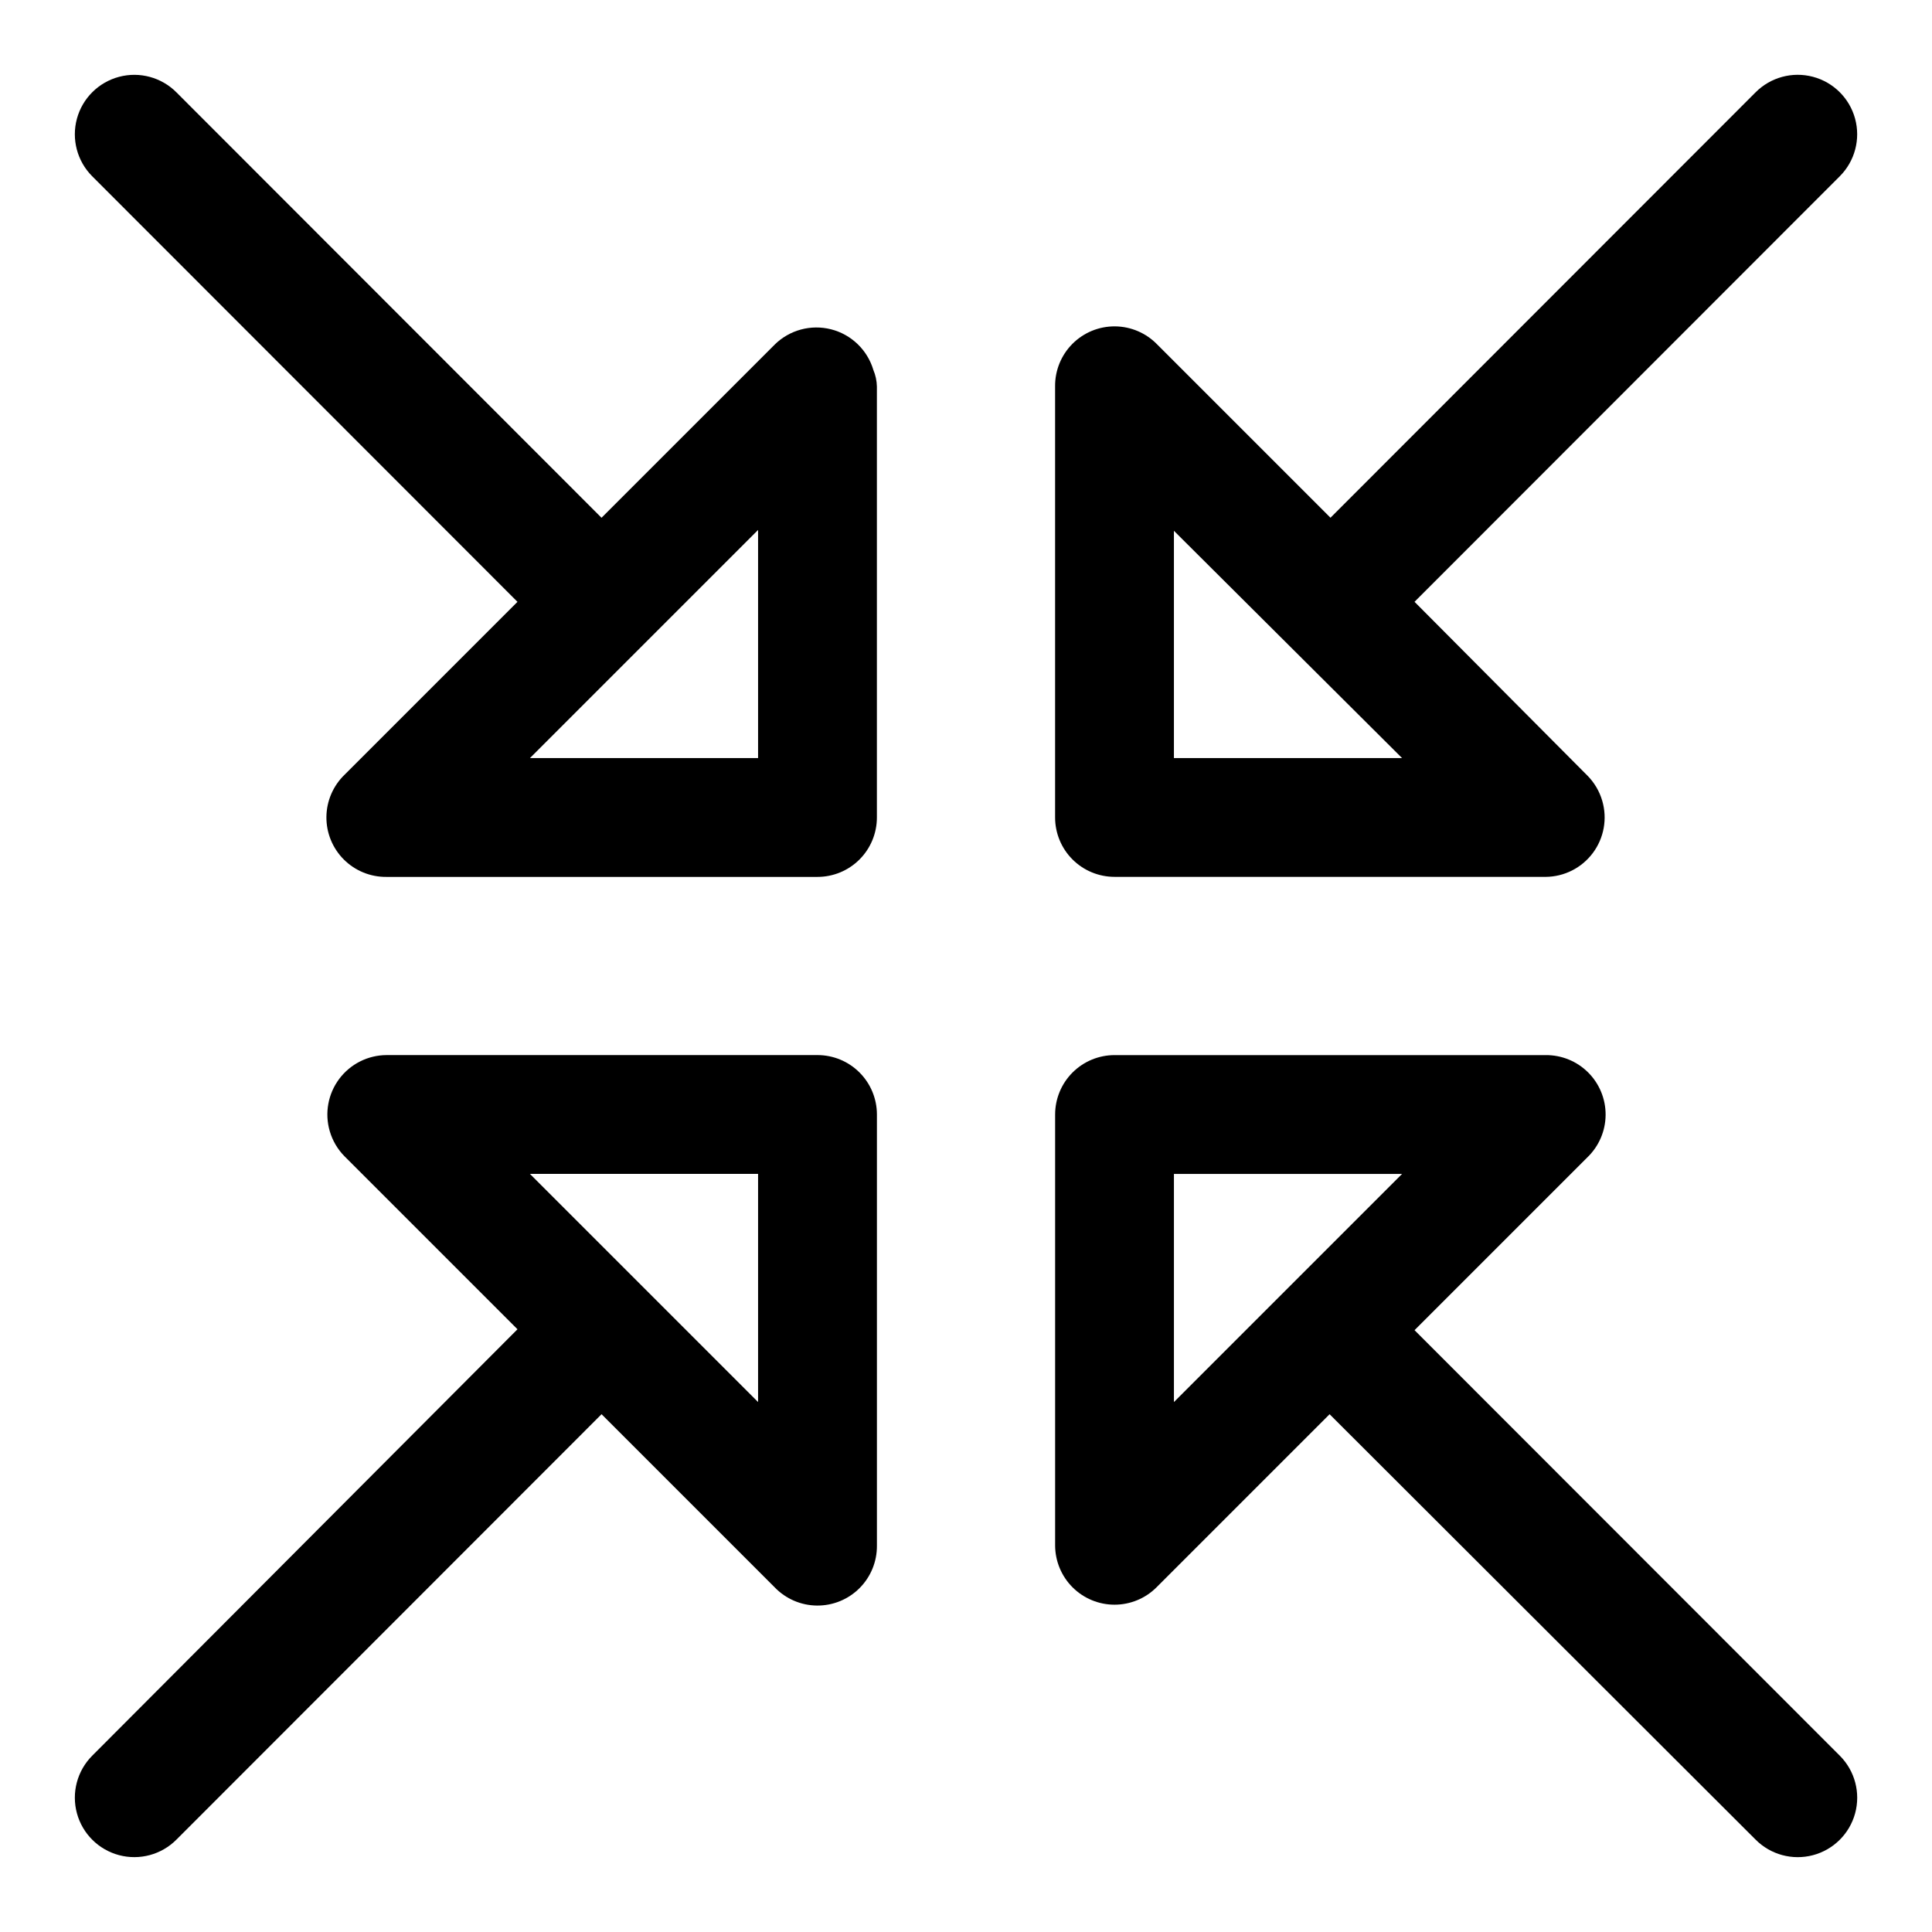 <?xml version="1.0" encoding="UTF-8"?>
<!-- Uploaded to: ICON Repo, www.svgrepo.com, Generator: ICON Repo Mixer Tools -->
<svg fill="#000000" width="800px" height="800px" version="1.1" viewBox="144 144 512 512" xmlns="http://www.w3.org/2000/svg">
 <g>
  <path d="m439.36 376.38h114.22c4.941-0.023 9.586-2.367 12.539-6.328 2.957-3.961 3.879-9.082 2.496-13.824-0.734-2.523-2.086-4.824-3.938-6.691l-45.812-46.051 112.73-112.81c3.965-3.992 5.5-9.797 4.023-15.23-1.477-5.43-5.738-9.66-11.18-11.098s-11.234 0.137-15.199 4.129l-112.65 112.73-45.895-45.895c-2.938-3.047-6.973-4.781-11.203-4.82-4.227-0.035-8.293 1.633-11.281 4.625-2.988 2.996-4.644 7.066-4.598 11.293v114.22c0 4.176 1.66 8.184 4.613 11.133 2.953 2.953 6.957 4.613 11.133 4.613zm15.742-91.711 60.457 60.223h-60.457z"/>
  <path d="m375.44 242.01c-1.586-5.289-5.828-9.363-11.176-10.734-5.352-1.367-11.027 0.164-14.961 4.043l-45.895 45.895-112.64-112.73c-3.969-3.992-9.762-5.566-15.203-4.129s-9.703 5.668-11.18 11.098c-1.473 5.434 0.059 11.238 4.023 15.23l112.73 112.81-45.816 45.816v-0.004c-3.047 2.938-4.781 6.973-4.82 11.203-0.035 4.231 1.633 8.293 4.625 11.281 2.996 2.988 7.066 4.644 11.293 4.598h114.22c4.176 0 8.184-1.66 11.133-4.613 2.953-2.949 4.613-6.957 4.613-11.133v-114.22c-0.035-1.516-0.355-3.012-0.945-4.406zm-91 102.89 60.457-60.457v60.457z"/>
  <path d="m518.87 496.51 45.816-45.816-0.004 0.004c3.047-2.938 4.785-6.973 4.82-11.203 0.035-4.227-1.629-8.293-4.625-11.281-2.992-2.988-7.062-4.644-11.293-4.598h-114.22c-4.176 0-8.18 1.66-11.133 4.613-2.953 2.953-4.613 6.957-4.613 11.133v114.22c0.02 4.164 1.684 8.148 4.633 11.086 2.949 2.938 6.941 4.59 11.102 4.59 4.164 0.004 8.16-1.641 11.109-4.578l45.895-45.895 112.89 112.73c3.965 3.992 9.758 5.566 15.199 4.129s9.703-5.668 11.18-11.098c1.477-5.434-0.059-11.238-4.023-15.23zm-3.309-41.406-60.457 60.457v-60.457z"/>
  <path d="m360.64 423.61h-114.22c-4.941 0.027-9.582 2.371-12.539 6.332-2.953 3.961-3.879 9.078-2.496 13.82 0.734 2.523 2.086 4.824 3.938 6.691l45.816 45.816-112.73 113.04c-3.965 3.992-5.496 9.797-4.023 15.23 1.477 5.43 5.738 9.66 11.18 11.098s11.234-0.137 15.203-4.129l112.65-112.73 45.895 45.895-0.004-0.004c2.938 3.047 6.973 4.785 11.203 4.82 4.231 0.035 8.293-1.629 11.281-4.625 2.988-2.992 4.644-7.062 4.598-11.293v-114.22c0-4.176-1.66-8.18-4.613-11.133-2.949-2.953-6.957-4.613-11.133-4.613zm-15.742 91.945-60.457-60.457h60.457z"/>
 </g>
</svg>